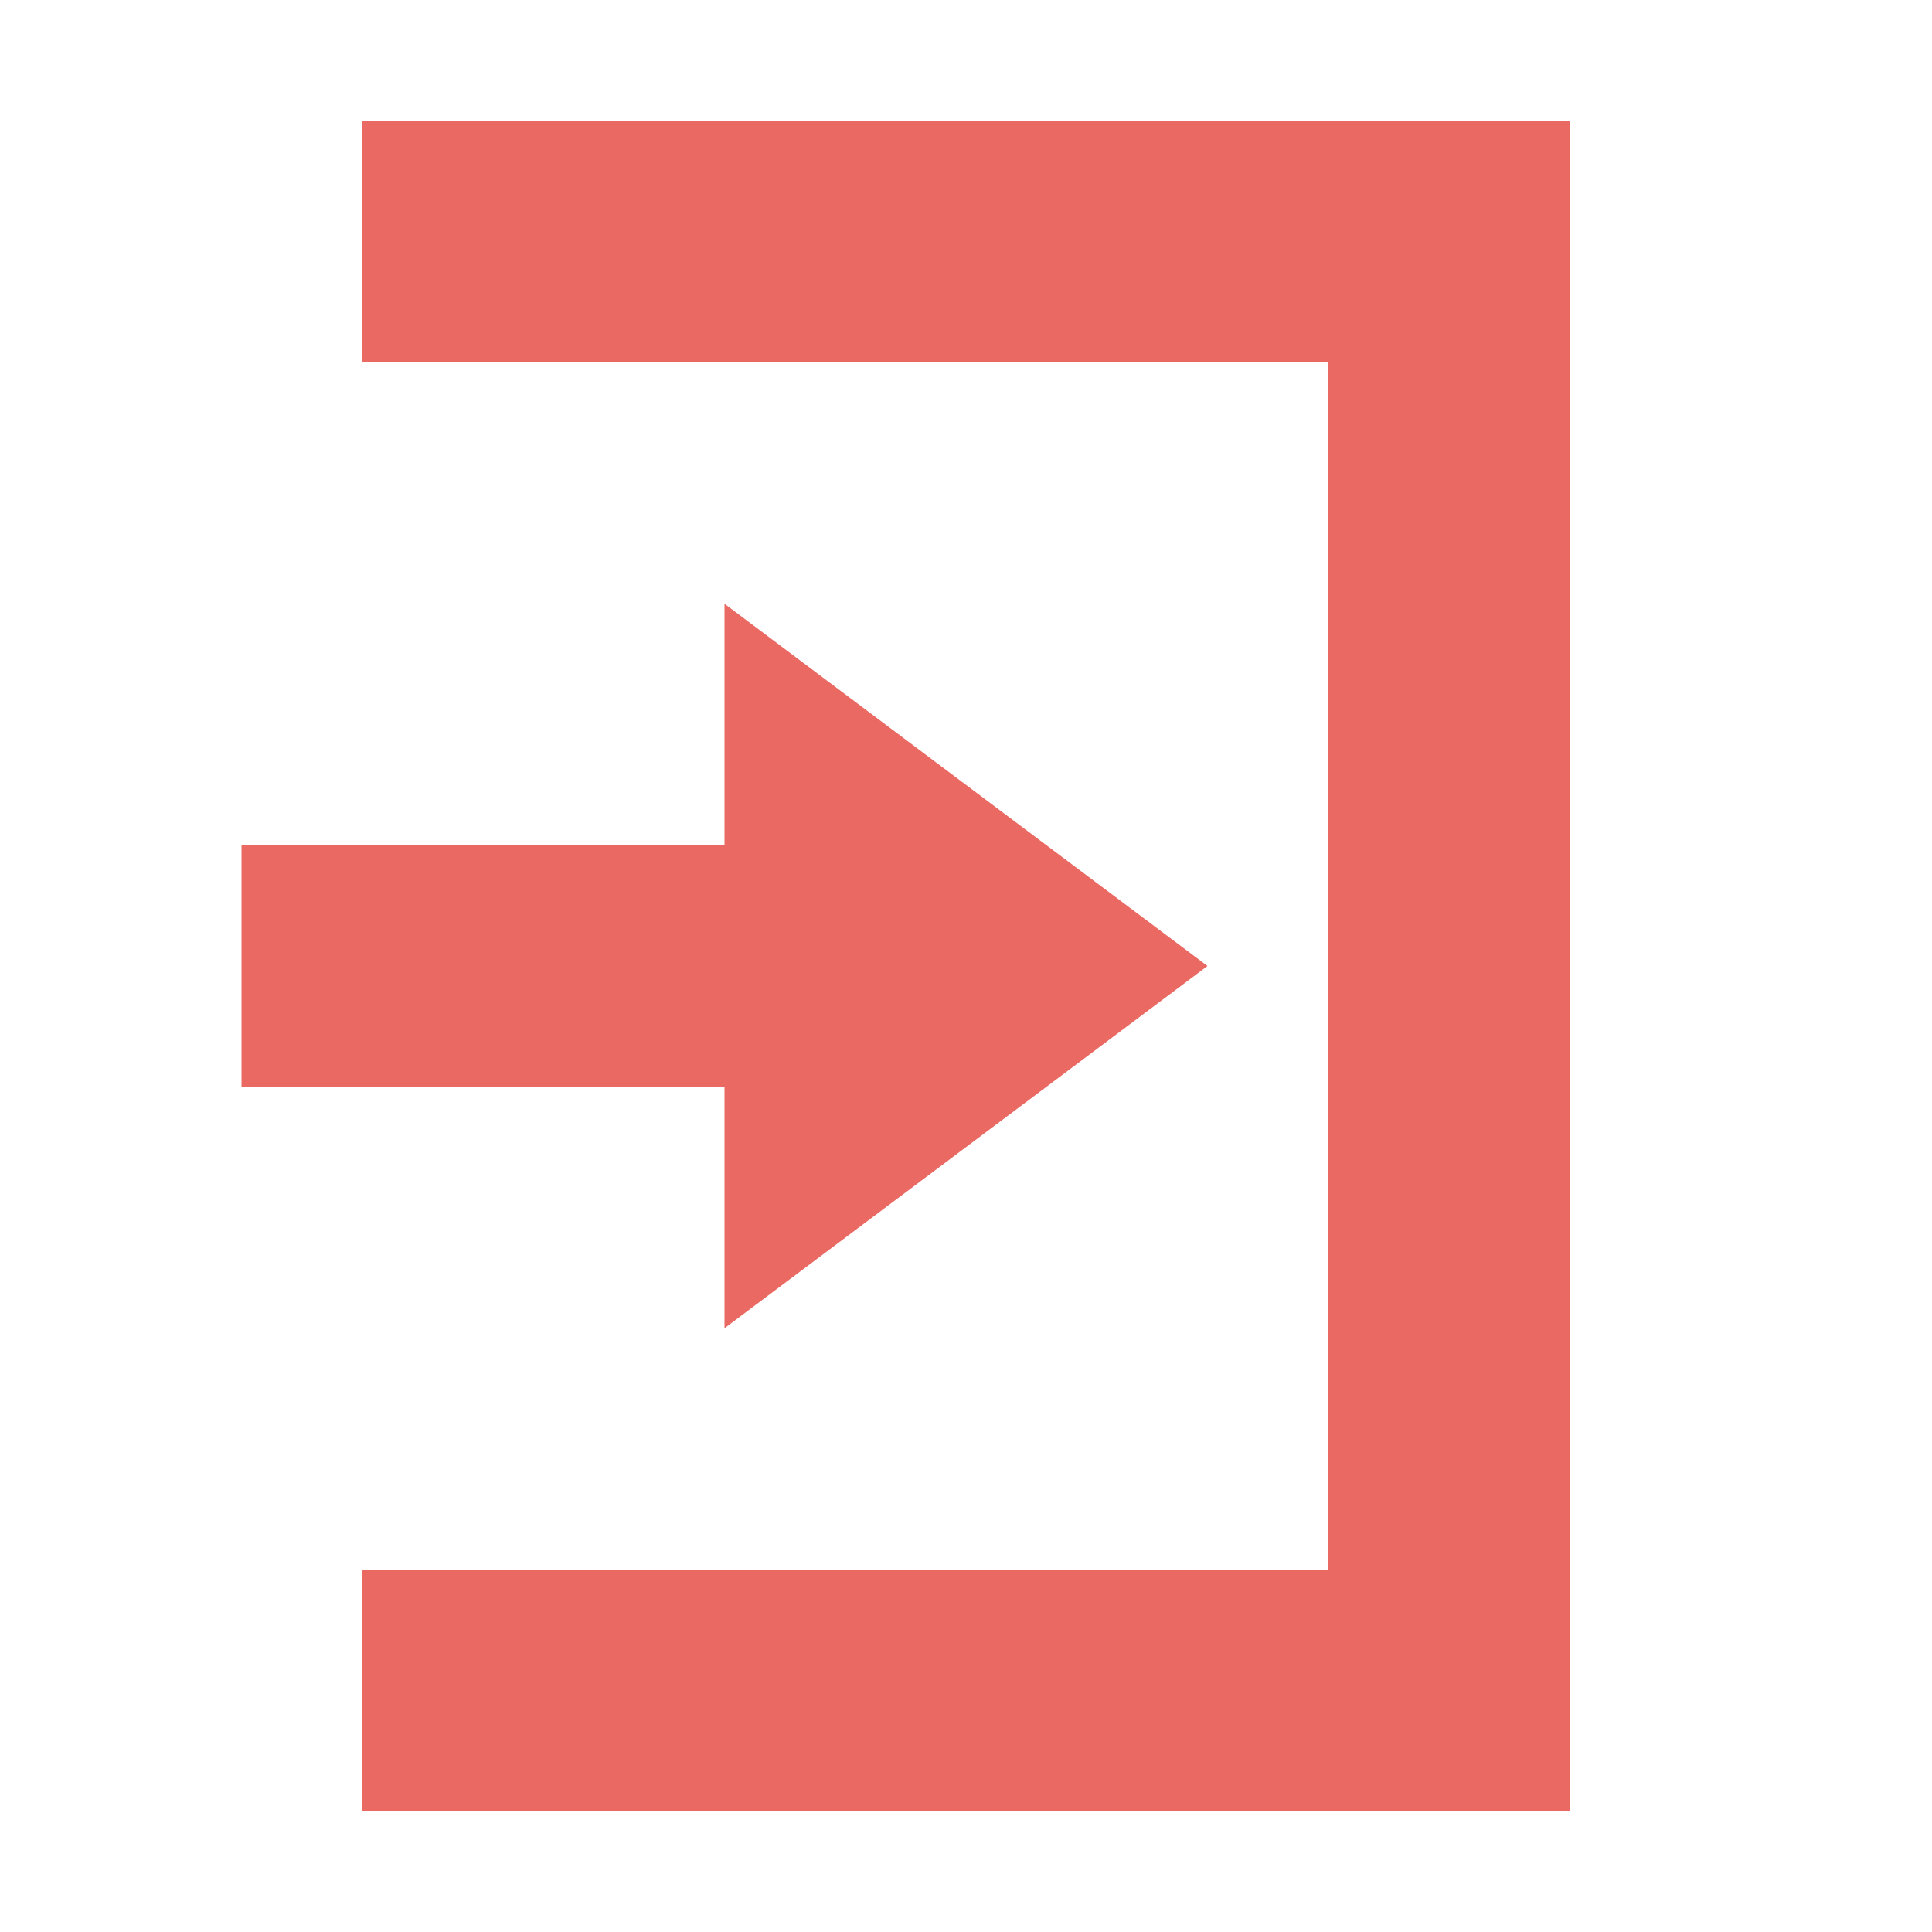 <svg xmlns="http://www.w3.org/2000/svg" width="16" height="16" version="1.1">
 <path style="fill:#ea6962" d="M 6,5 10,8 6,11 V 9 H 2 V 7 H 6 Z"/>
 <path style="fill:#ea6962" d="M 13,15 H 3 V 13 H 11 V 3 3 H 3 V 1 H 13 Z"/>
</svg>
